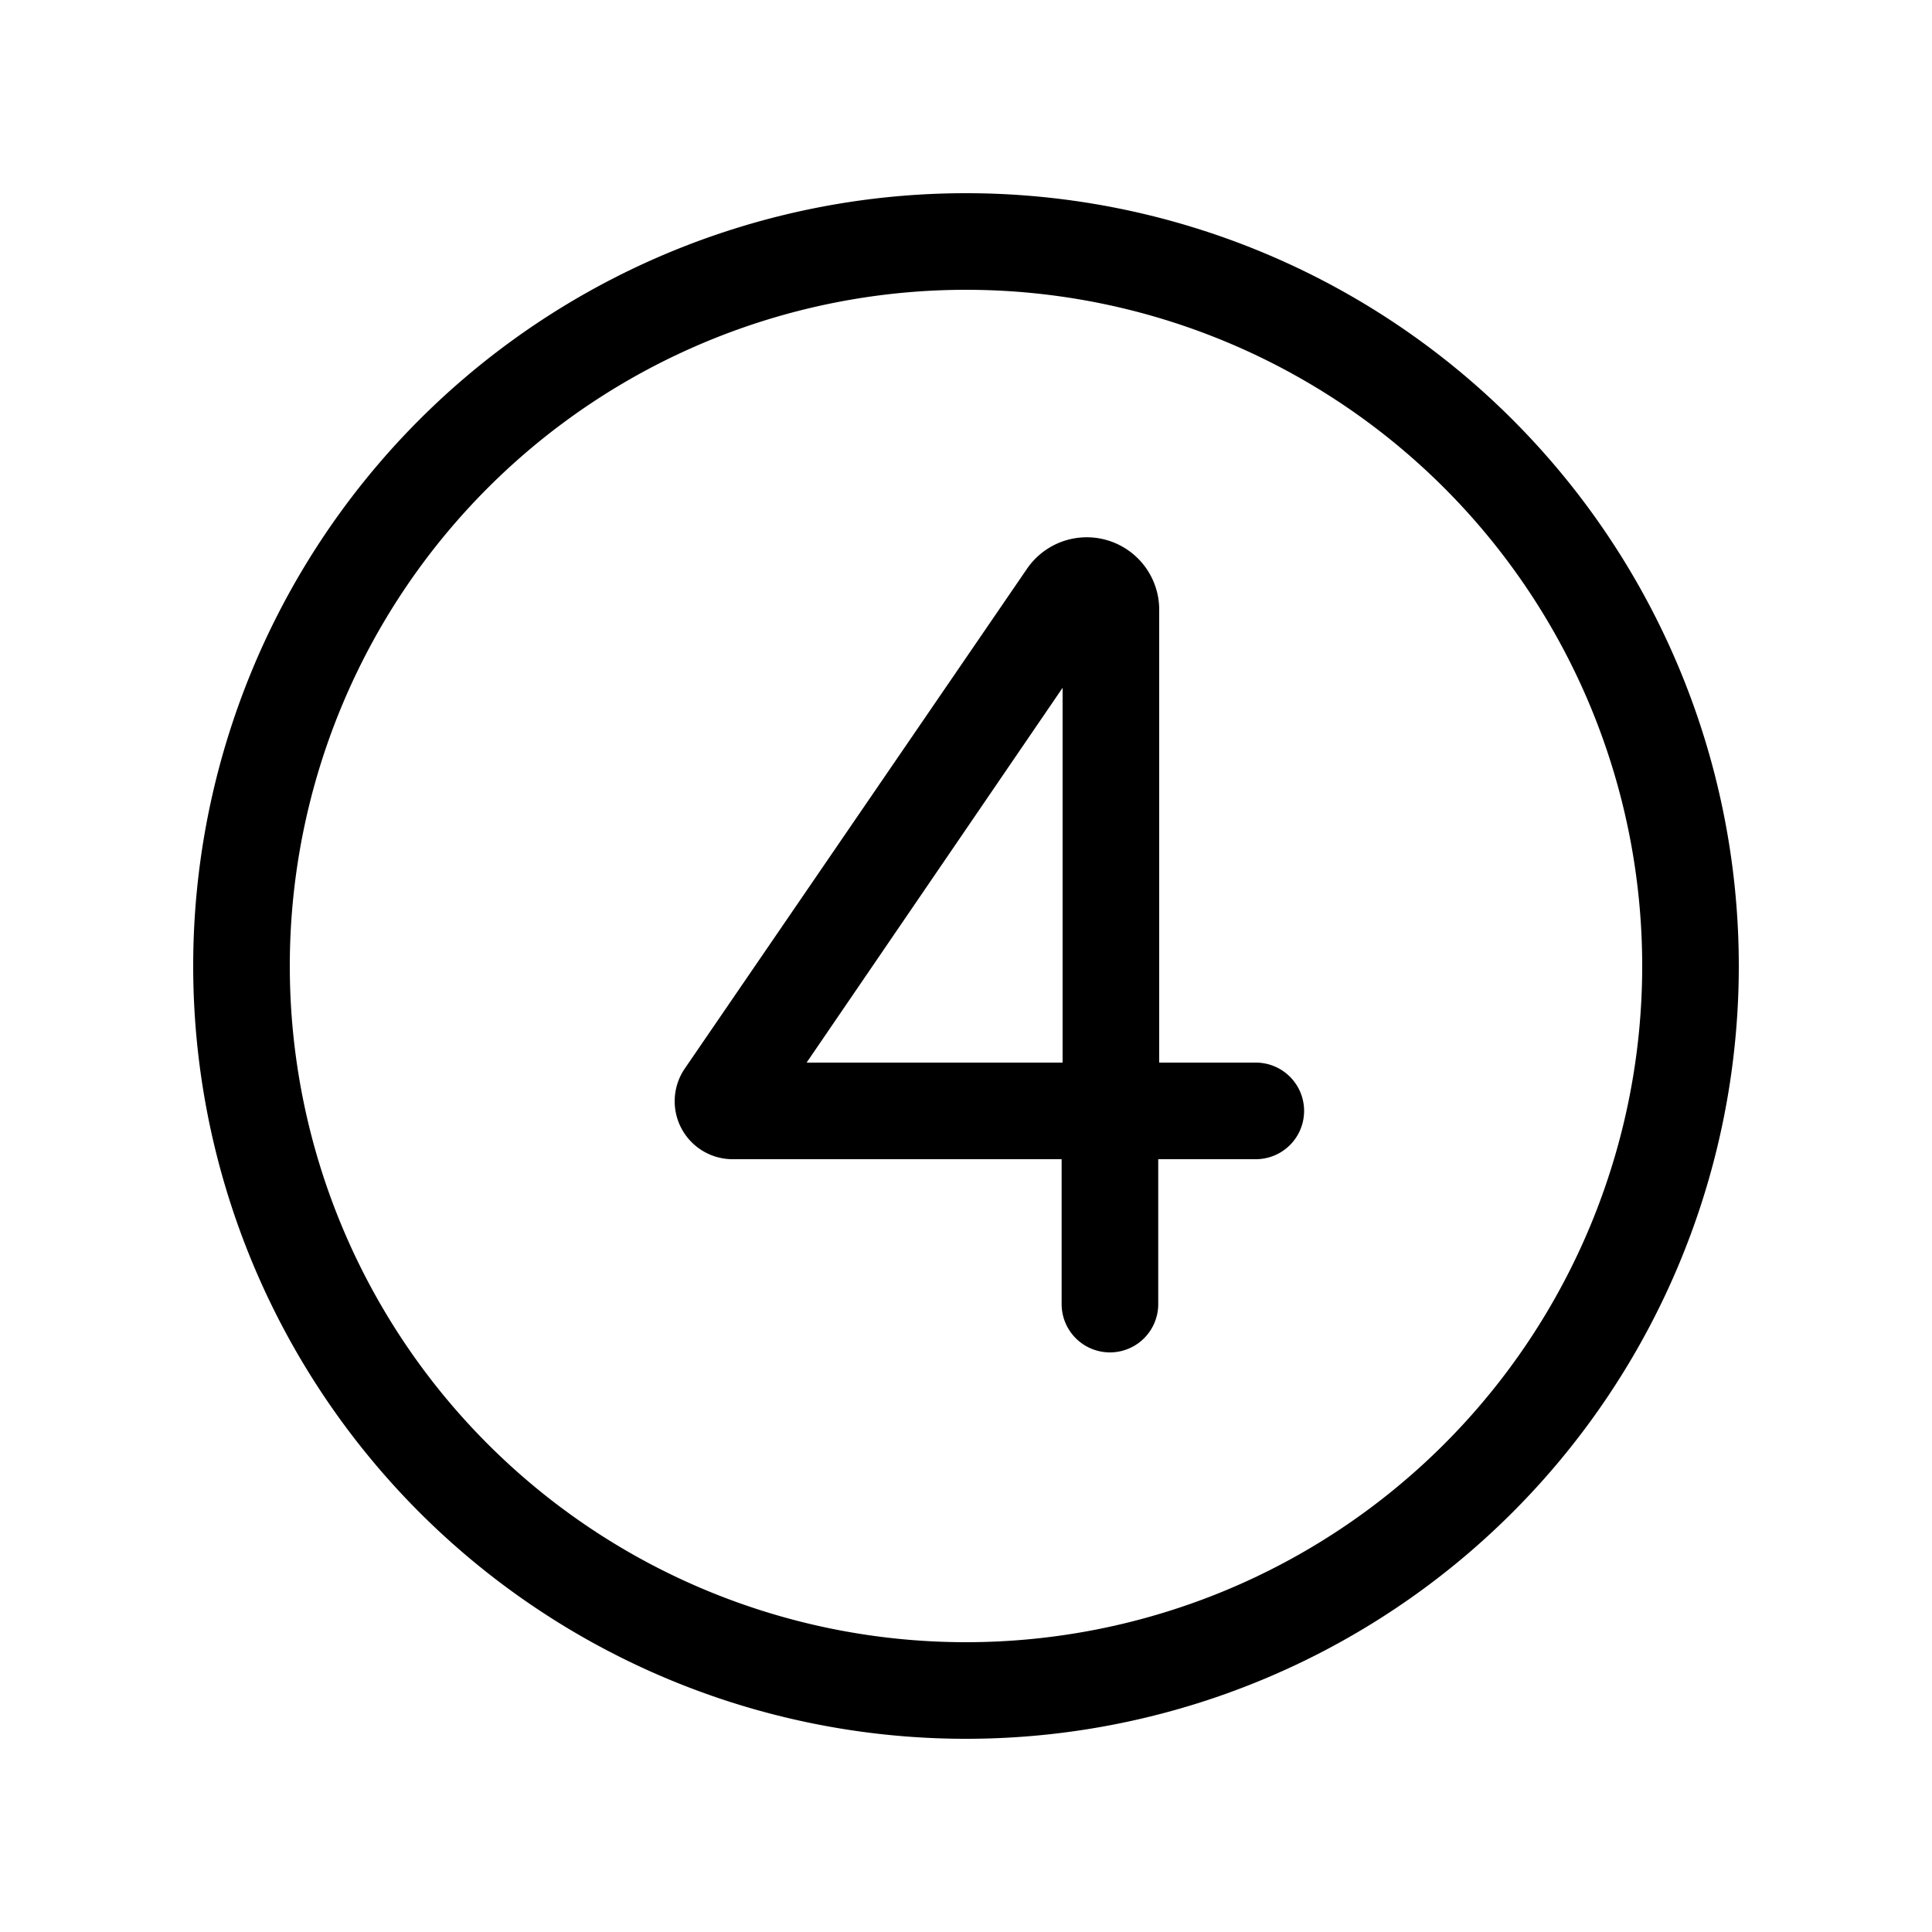 <svg width="20" height="20" viewBox="0 0 20 20" xmlns="http://www.w3.org/2000/svg"><path d="M3 10a7 7 0 1 1 14 0 7 7 0 0 1-14 0Zm7-8a8 8 0 1 0 0 16 8 8 0 0 0 0-16Zm2 4.3a.75.75 0 0 0-1.37-.41l-3.54 5.17a.6.6 0 0 0 .5.94h3.4v1.5a.5.5 0 0 0 1 0V12H13a.5.5 0 0 0 0-1h-1V6.3Zm-1 .82V11H8.35L11 7.12Z"/></svg>